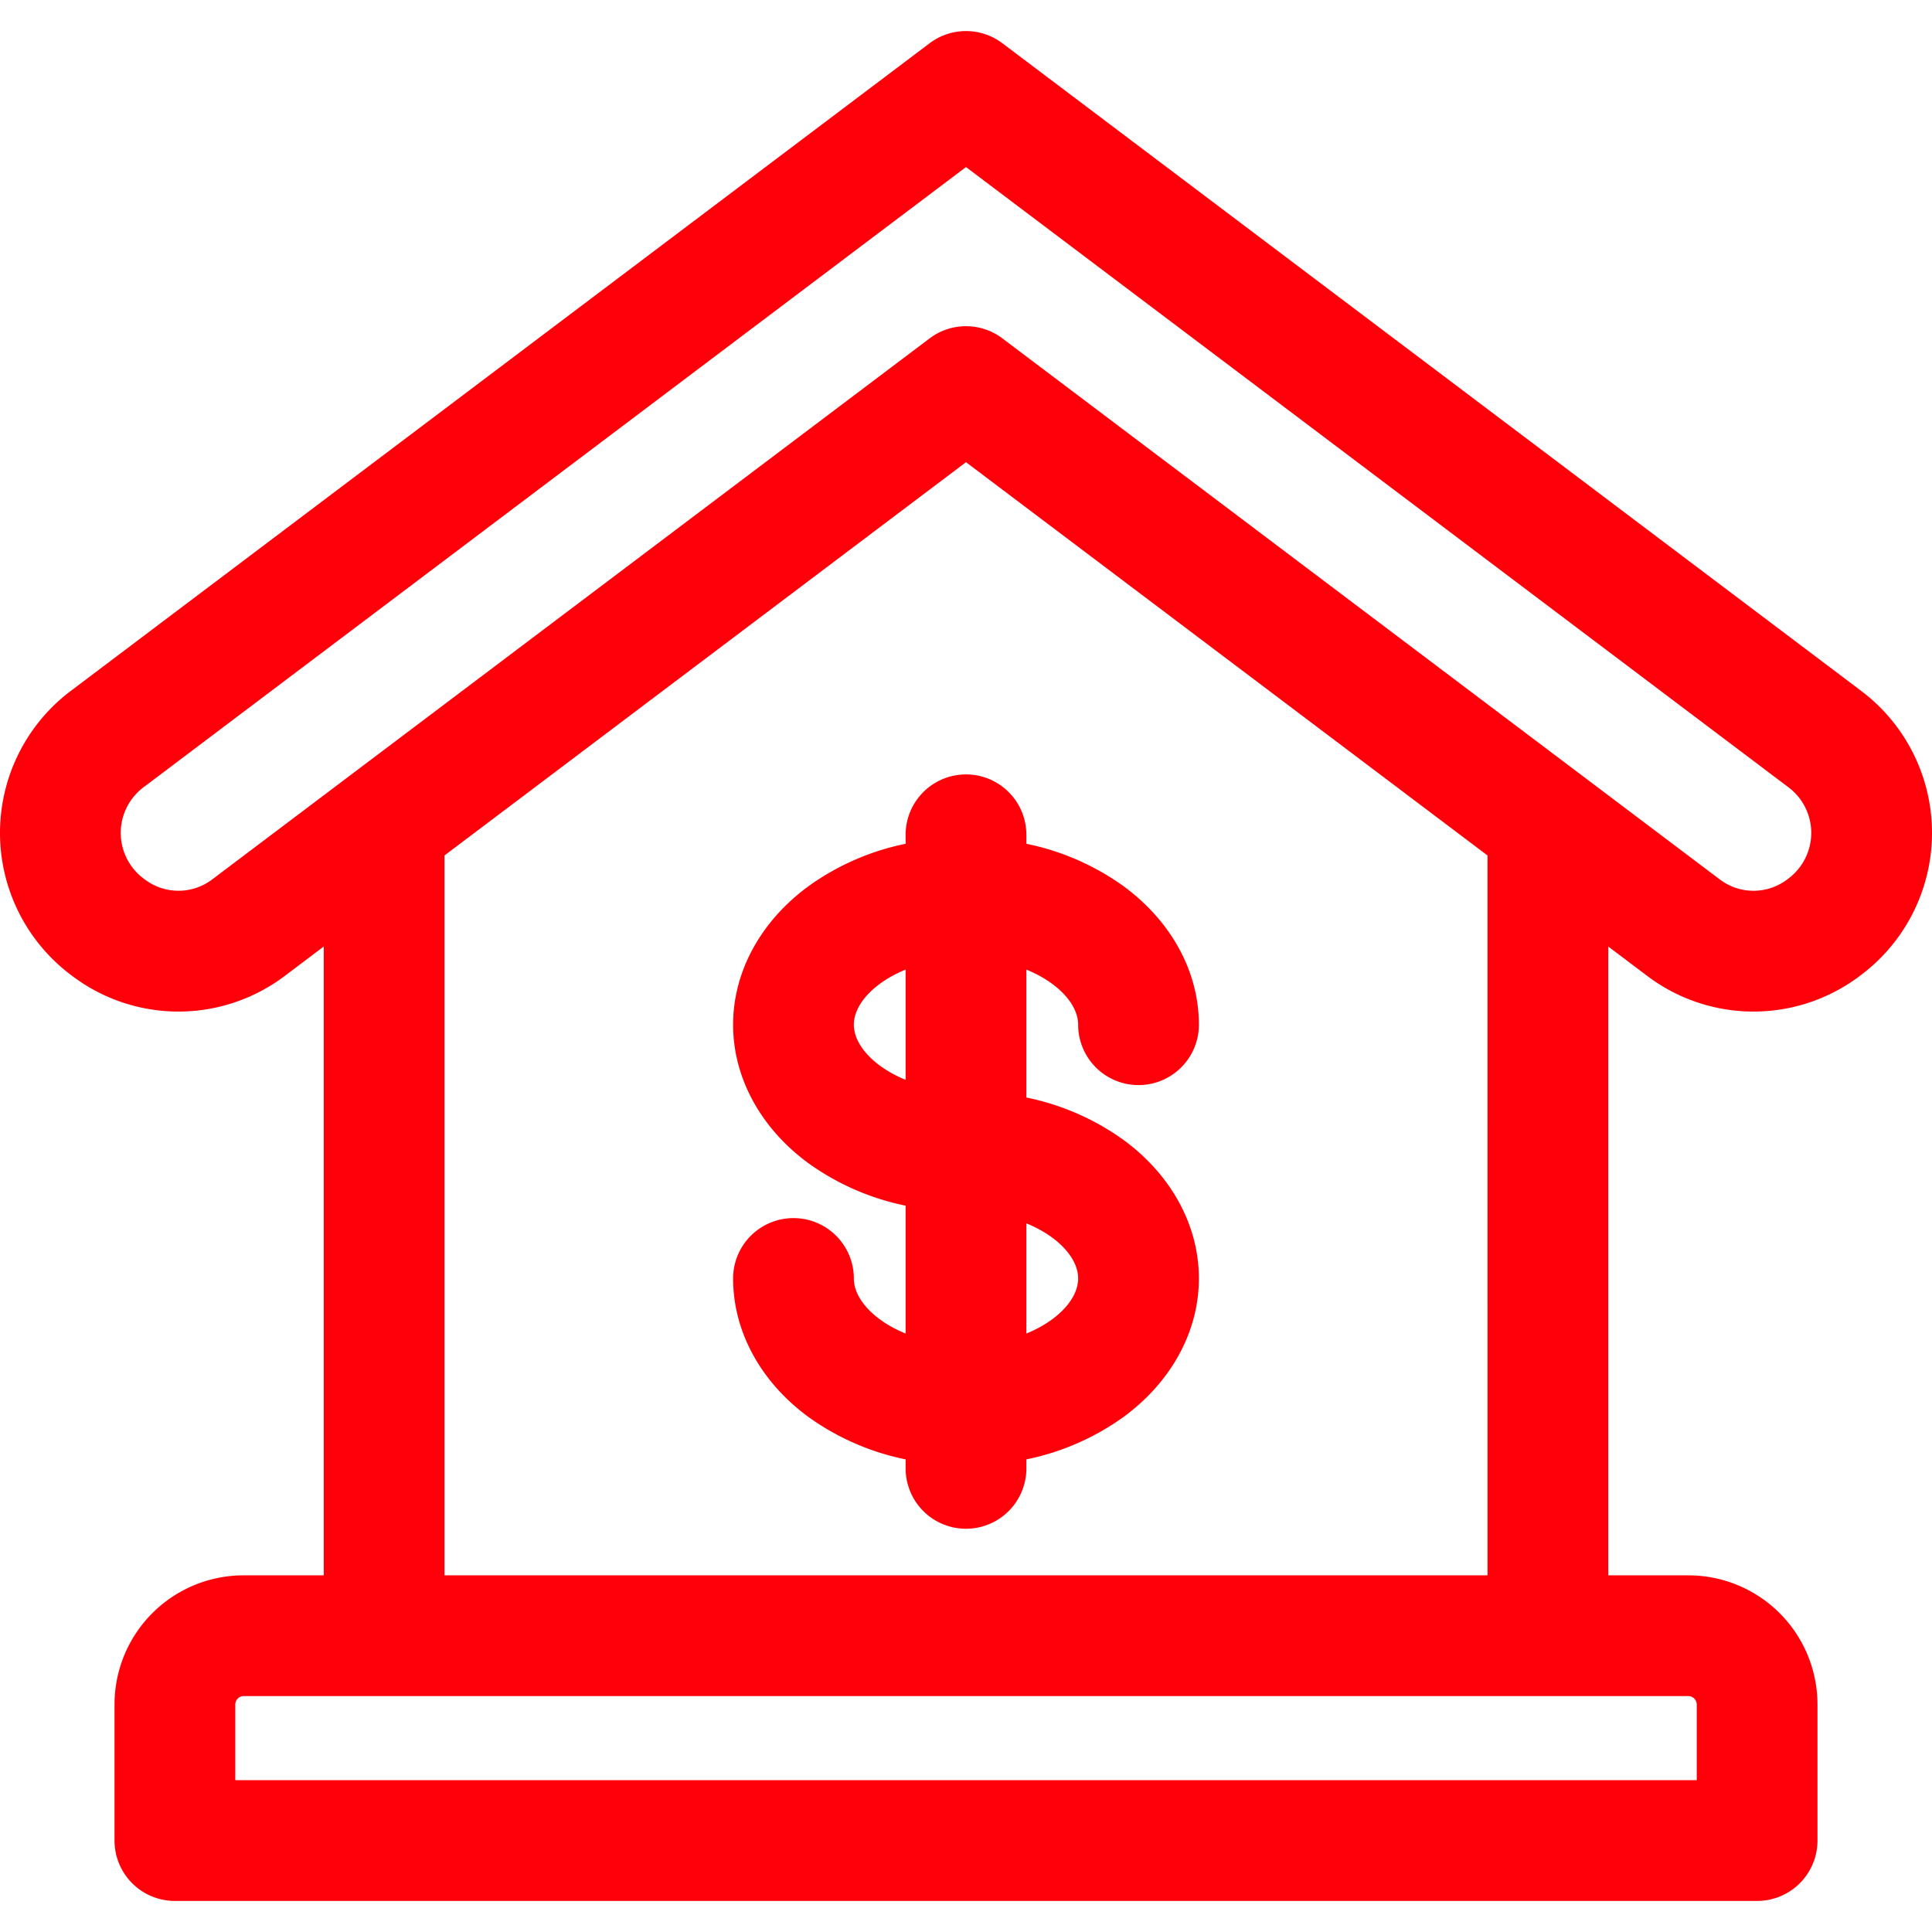 <svg xmlns="http://www.w3.org/2000/svg" xmlns:xlink="http://www.w3.org/1999/xlink" xmlns:svgjs="http://svgjs.dev/svgjs" id="Layer_1" height="300" viewBox="0 0 512 512" width="300" data-name="Layer 1"><g width="100%" height="100%" transform="matrix(1,0,0,1,0,0)"><path d="m493.255 183.109-227.621-171.652a16 16 0 0 0 -19.268 0l-227.621 171.652a47.112 47.112 0 0 0 -.009 75.222l.2.148a46.719 46.719 0 0 0 56.732 0l10.129-7.638v166.643h-21.271a34.216 34.216 0 0 0 -34.176 34.177v36.108a16 16 0 0 0 16 16h419.3a16 16 0 0 0 16-16v-36.108a34.216 34.216 0 0 0 -34.177-34.177h-21.267v-166.643l10.129 7.638a46.725 46.725 0 0 0 56.741-.006l.179-.135a47.112 47.112 0 0 0 0-75.229zm-43.6 268.552v20.108h-387.305v-20.108a2.234 2.234 0 0 1 2.176-2.177h382.948a2.234 2.234 0 0 1 2.177 2.177zm-55.445-34.177h-276.416v-190.775l138.206-104.224 138.206 104.224zm79.769-184.684-.179.135a14.8 14.8 0 0 1 -18.2 0l-189.966-143.263a16 16 0 0 0 -19.268 0l-189.966 143.259a14.8 14.8 0 0 1 -18.188.007l-.2-.149a15.112 15.112 0 0 1 0-24.131l217.988-164.387 217.986 164.387a15.112 15.112 0 0 1 -.007 24.138zm-233.979-11.571v2.381a66.979 66.979 0 0 0 -25.808 11.29c-12.654 9.307-19.912 22.67-19.912 36.665s7.258 27.357 19.912 36.663a67 67 0 0 0 25.808 11.282v33.9c-8.381-3.418-13.72-9.217-13.72-14.6a16 16 0 0 0 -32 0c0 13.994 7.258 27.357 19.912 36.663a66.971 66.971 0 0 0 25.808 11.278v2.382a16 16 0 1 0 32 0v-2.382a66.971 66.971 0 0 0 25.808-11.286c12.654-9.306 19.912-22.669 19.912-36.663s-7.258-27.358-19.912-36.664a66.964 66.964 0 0 0 -25.808-11.286v-33.9c8.381 3.418 13.72 9.217 13.72 14.606a16 16 0 0 0 32 0c0-14-7.258-27.358-19.912-36.665a66.979 66.979 0 0 0 -25.808-11.283v-2.381a16 16 0 0 0 -32 0zm-13.72 50.332c0-5.389 5.339-11.188 13.72-14.606v29.21c-8.381-3.418-13.72-9.216-13.72-14.604zm59.44 67.239c0 5.387-5.339 11.186-13.72 14.6v-29.2c8.381 3.414 13.72 9.213 13.72 14.6z" fill="#ff000b" fill-opacity="1" data-original-color="#000000ff" stroke="none" stroke-opacity="1"></path></g></svg>